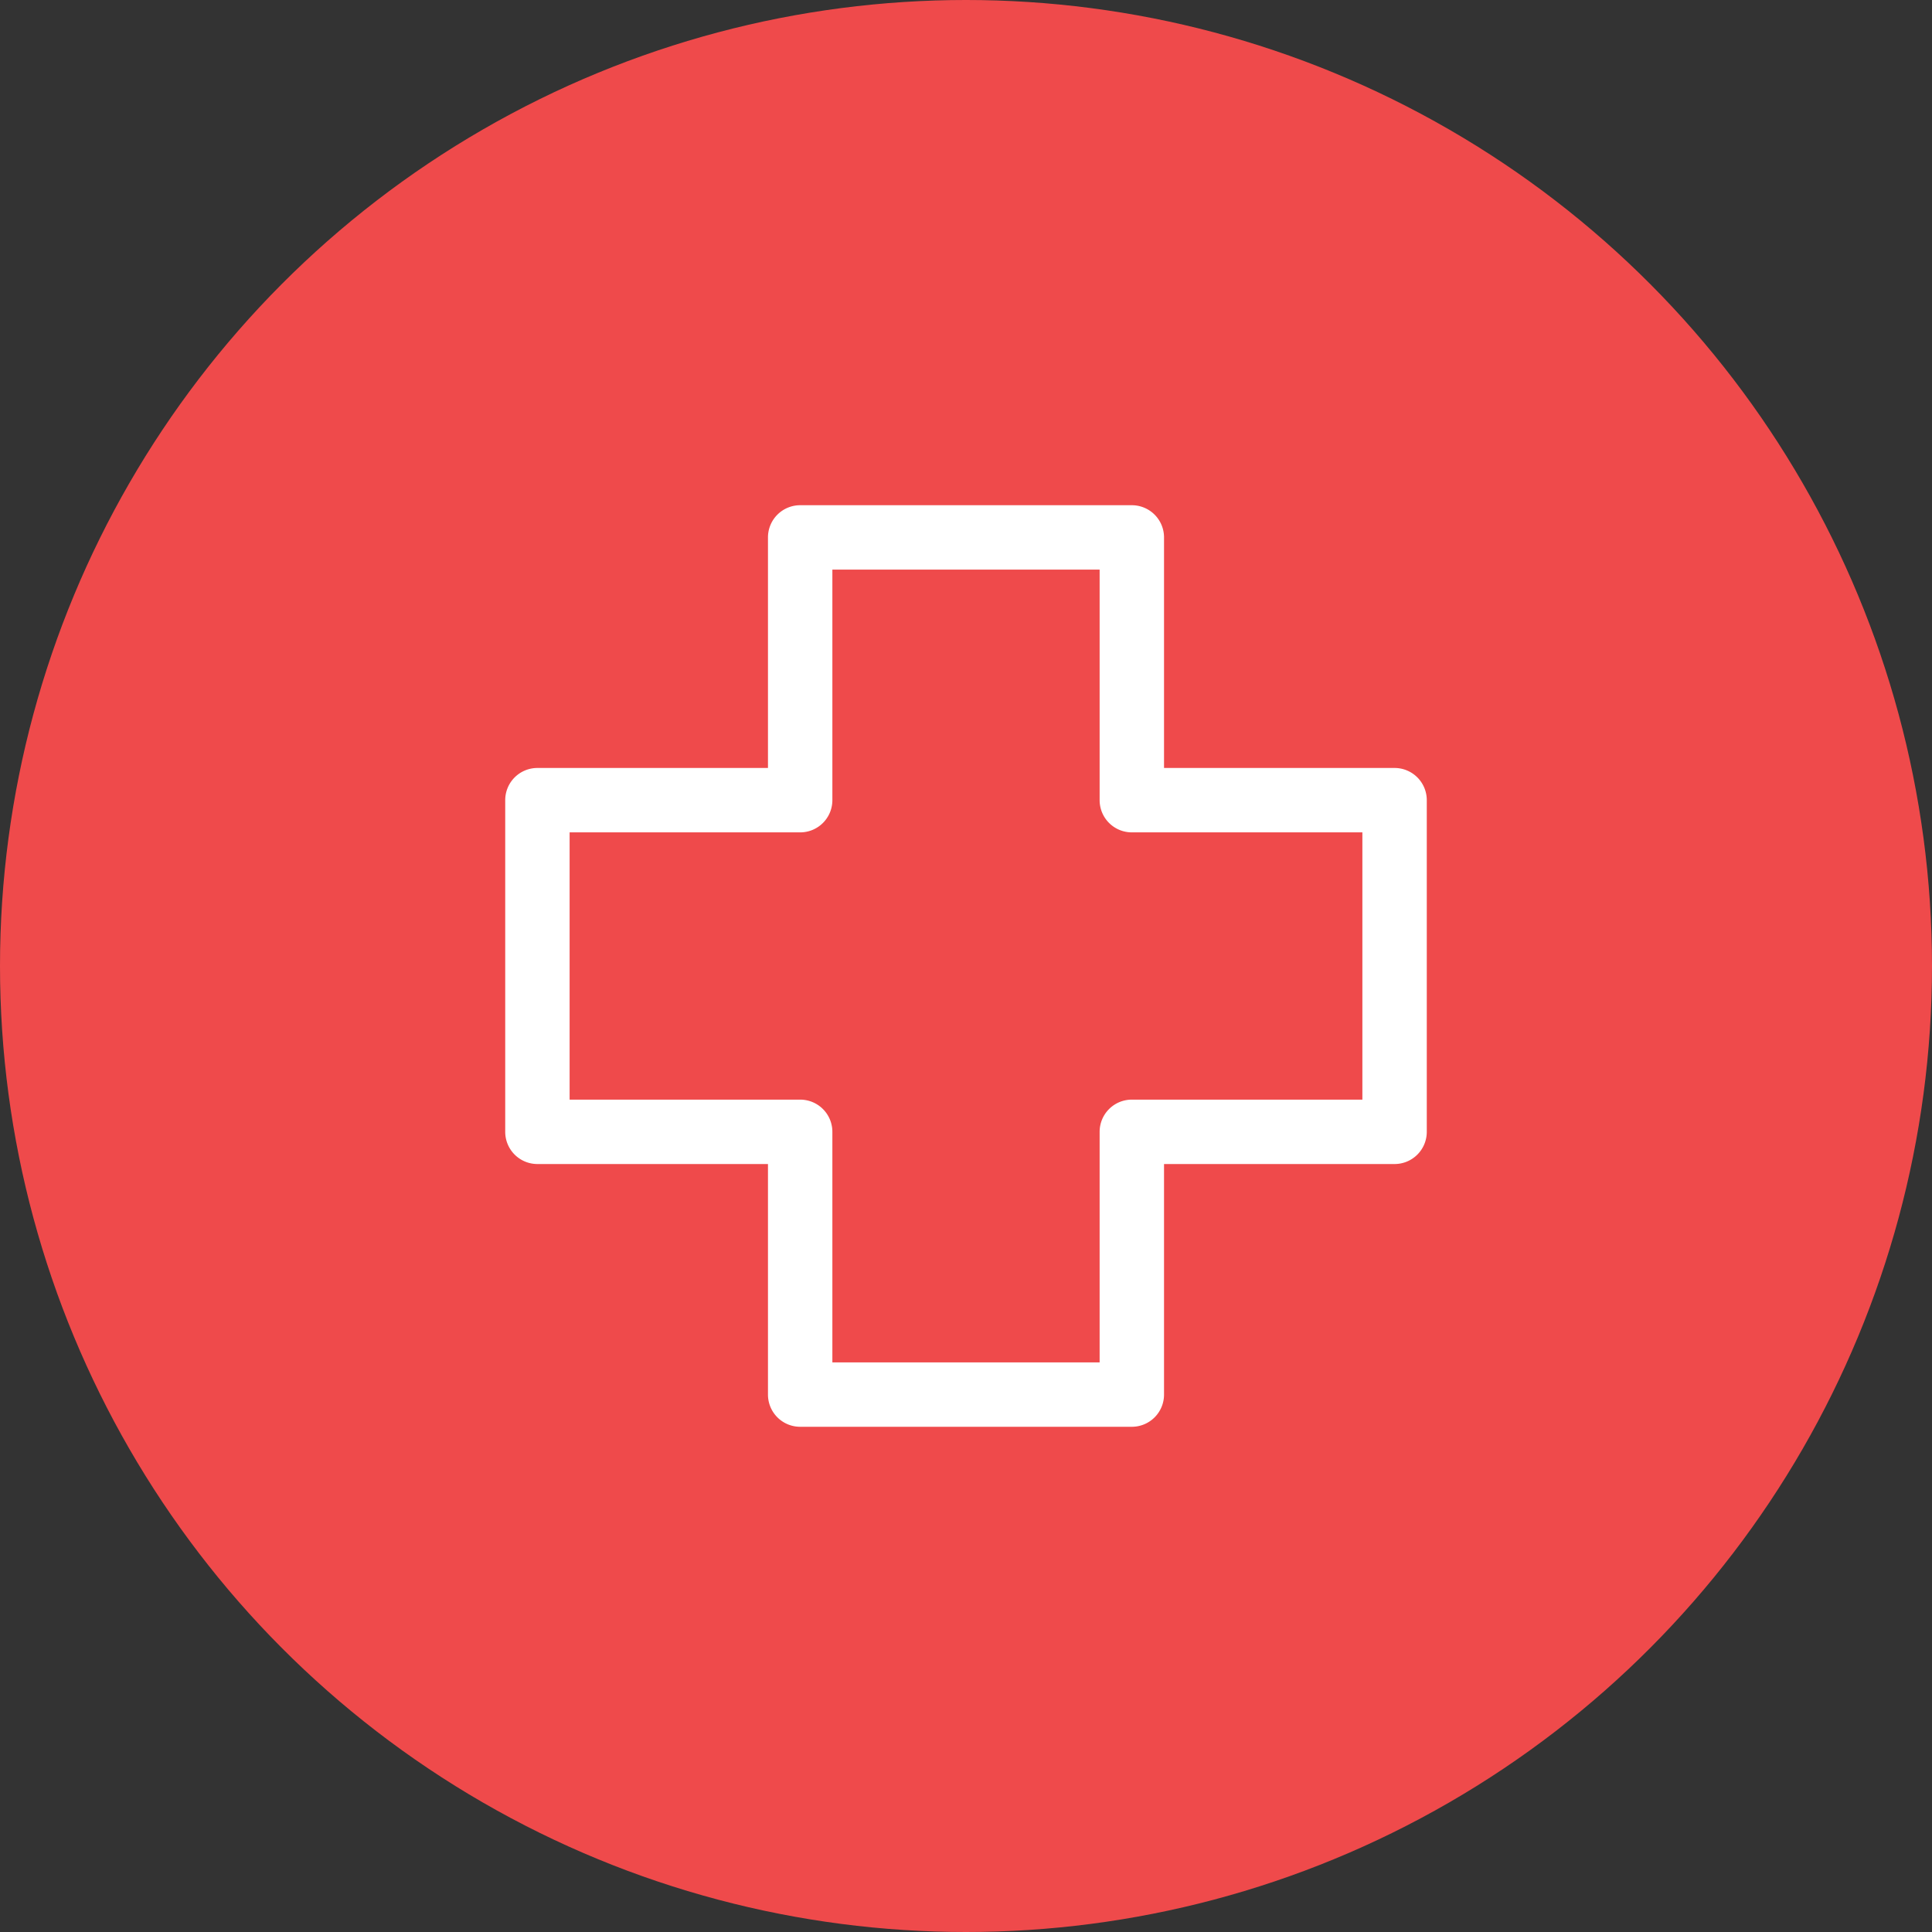 <svg id="Layer_1" data-name="Layer 1" xmlns="http://www.w3.org/2000/svg" viewBox="0 0 60 60"><rect x="0" y="0" width="60" height="60" fill="#333333" stroke="none"/><defs><style>.cls-1{fill:#ef4a4b;}.cls-2{fill:#fff;}</style></defs><title>Iconos_Avanza_expanded</title><circle class="cls-1" cx="30" cy="30" r="30"/><path class="cls-2" d="M35.15,44.31H24.85a1,1,0,0,1-1-1V36.15H16.69a1,1,0,0,1-1-1V24.85a1,1,0,0,1,1-1h7.16V16.69a1,1,0,0,1,1-1h10.3a1,1,0,0,1,1,1v7.16h7.16a1,1,0,0,1,1,1v10.3a1,1,0,0,1-1,1H36.15v7.16A1,1,0,0,1,35.15,44.31Zm-9.3-2h8.3V35.15a1,1,0,0,1,1-1h7.16v-8.3H35.15a1,1,0,0,1-1-1V17.69h-8.3v7.16a1,1,0,0,1-1,1H17.69v8.3h7.16a1,1,0,0,1,1,1Z"/></svg>